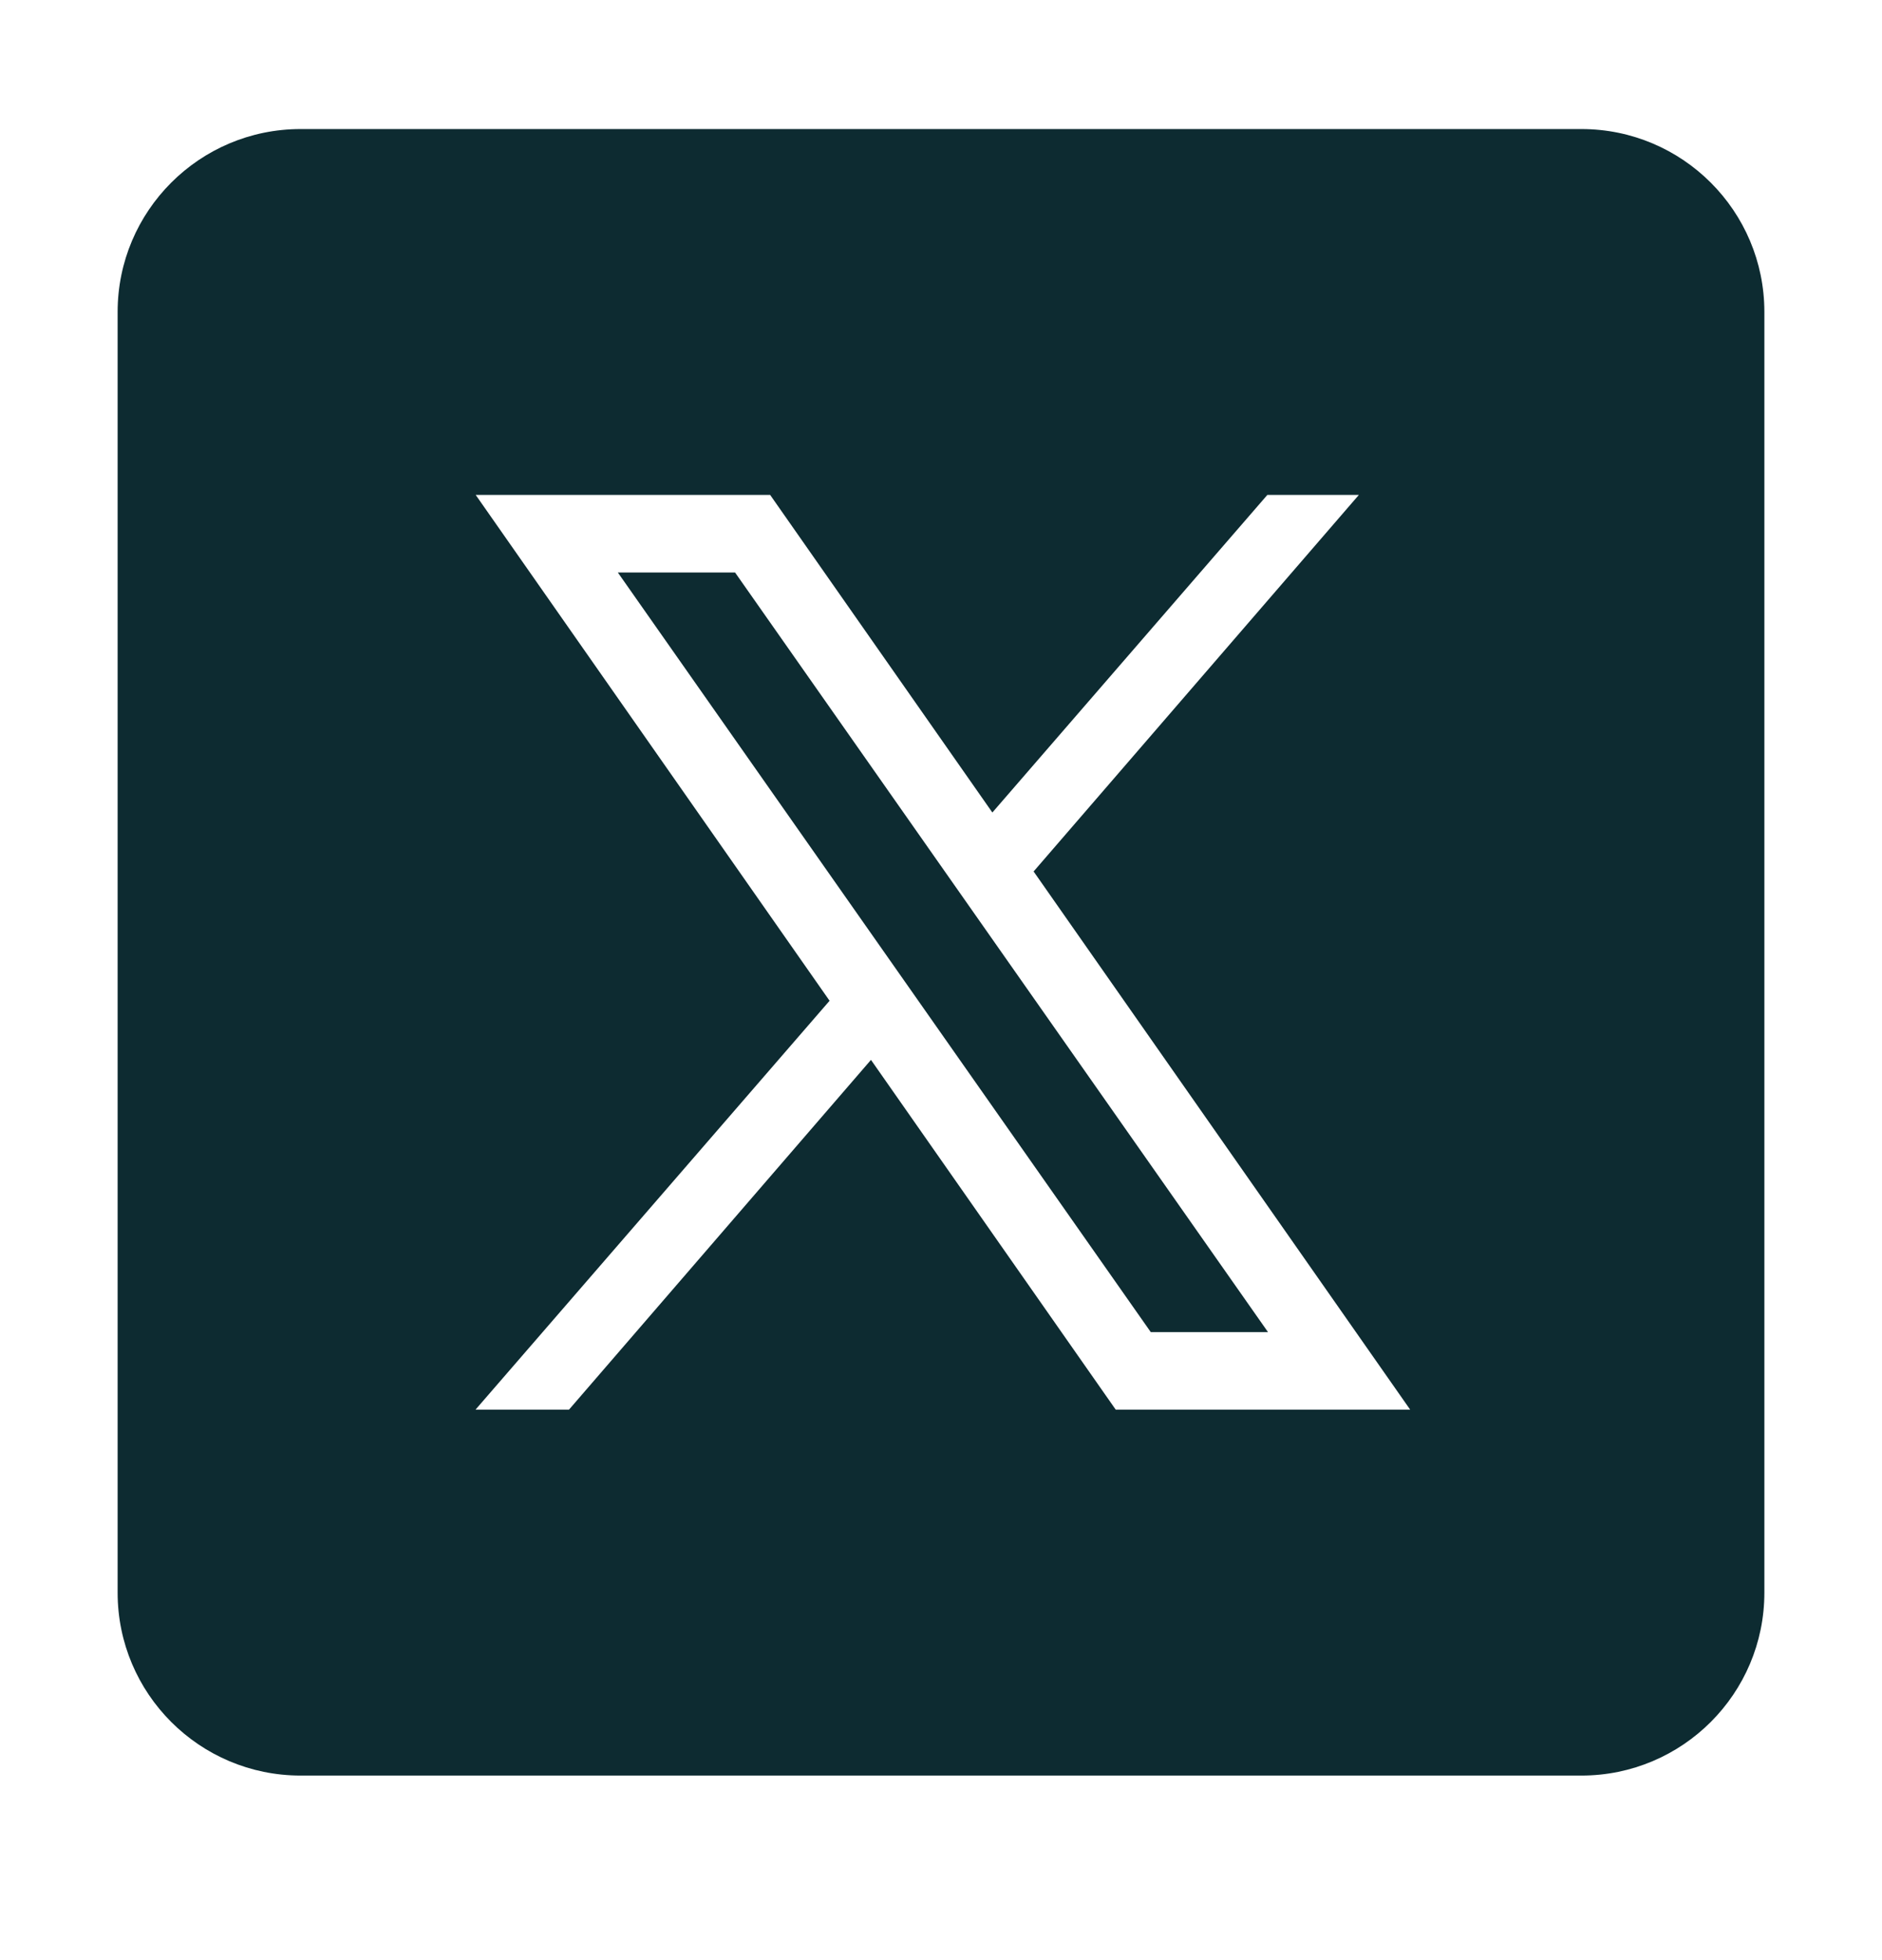 <svg width="24" height="25" viewBox="0 0 24 25" fill="none" xmlns="http://www.w3.org/2000/svg">
<path fill-rule="evenodd" clip-rule="evenodd" d="M3.833 22.646H20.167C21.455 22.646 22.5 21.601 22.5 20.313V3.979C22.5 2.691 21.455 1.646 20.167 1.646H3.833C2.545 1.646 1.5 2.691 1.5 3.979V20.313C1.5 21.601 2.545 22.646 3.833 22.646ZM14.228 17.979H17.983L13.181 11.115L17.329 6.312H16.162L12.655 10.363L9.821 6.312H6.066L10.579 12.764L6.064 17.979H7.256L11.107 13.518L14.228 17.979ZM16.17 16.99H14.675L7.879 7.302H9.374L16.17 16.99Z" fill="#022127" fill-opacity="0.95"/>
</svg>
